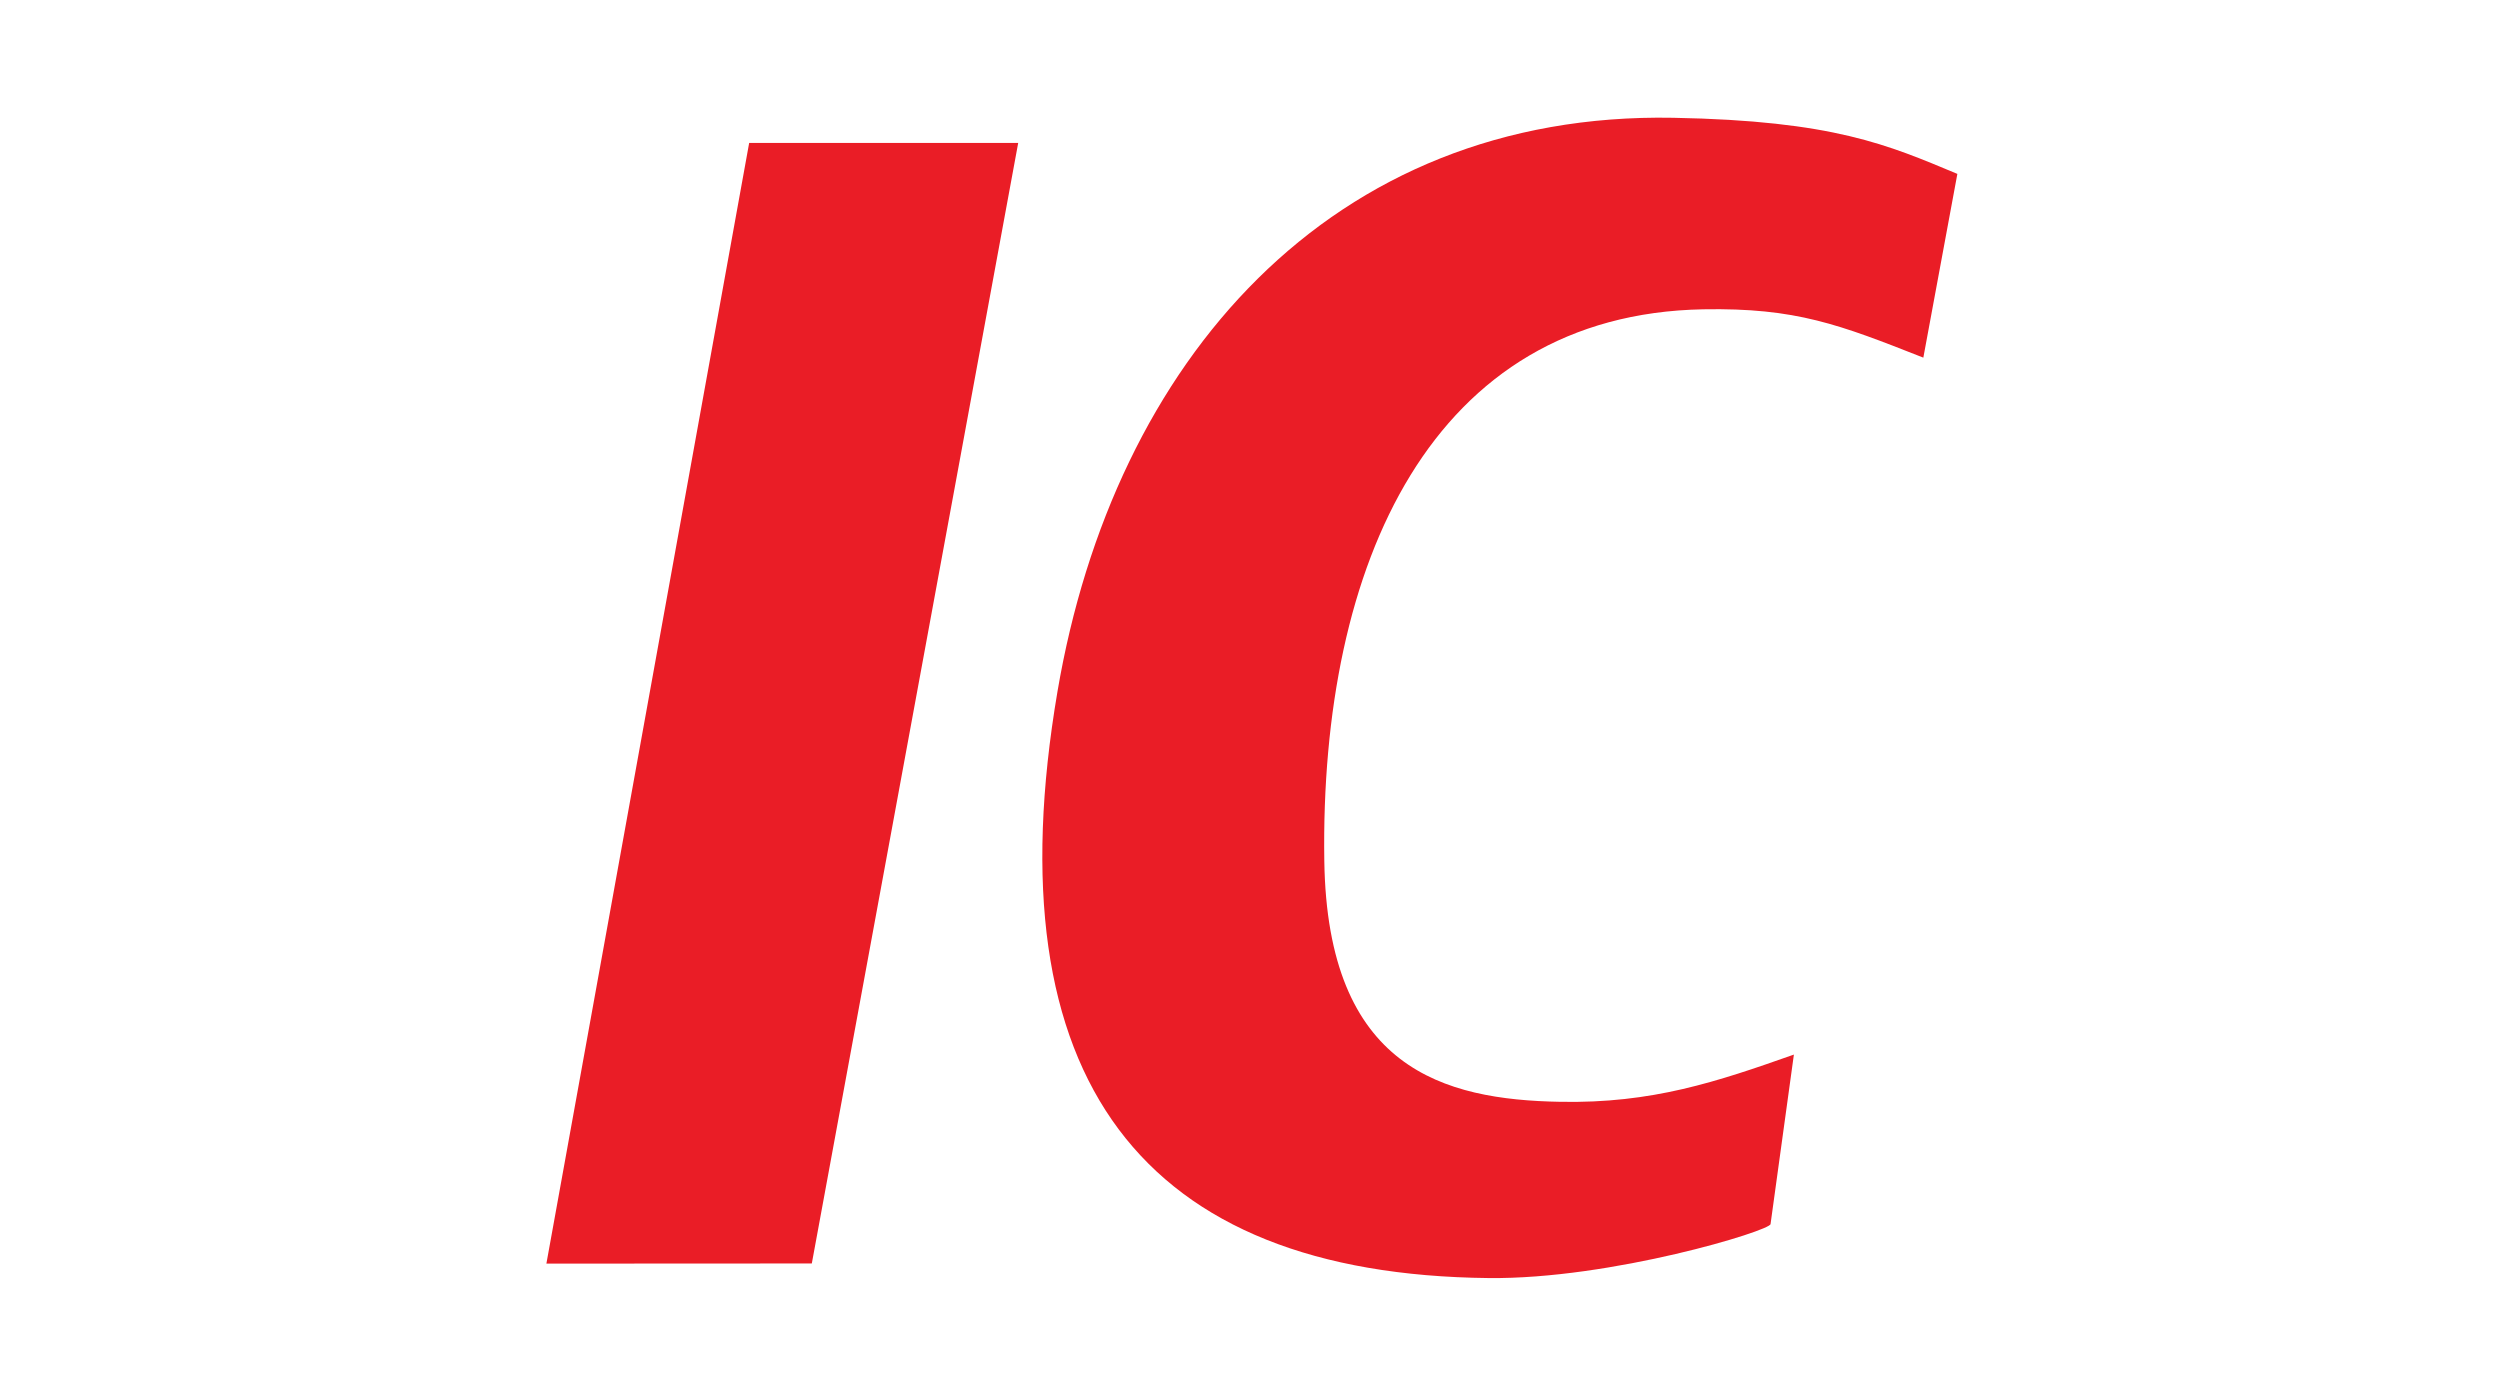 <svg xmlns="http://www.w3.org/2000/svg" xml:space="preserve" width="1.8cm" height="1cm" shape-rendering="geometricPrecision" text-rendering="geometricPrecision" image-rendering="optimizeQuality" fill-rule="evenodd" clip-rule="evenodd" viewBox="0 0 18 10"><path fill="#EA1D26" d="M7.614 4.978c-.477 2.802.617 4.198 3.104 4.224.882.01 2.032-.342 2.03-.389l.168-1.22c-.555.196-1.021.353-1.683.34-.836-.015-1.676-.236-1.698-1.735-.032-2.145.777-3.935 2.728-3.971.669-.012.981.11 1.585.348l.245-1.323c-.499-.208-.89-.383-2.046-.404C9.582.803 8.019 2.6 7.614 4.978zm-3.68 4.12 1.911-.001 1.486-8.068H5.394l-1.46 8.069z"/></svg>